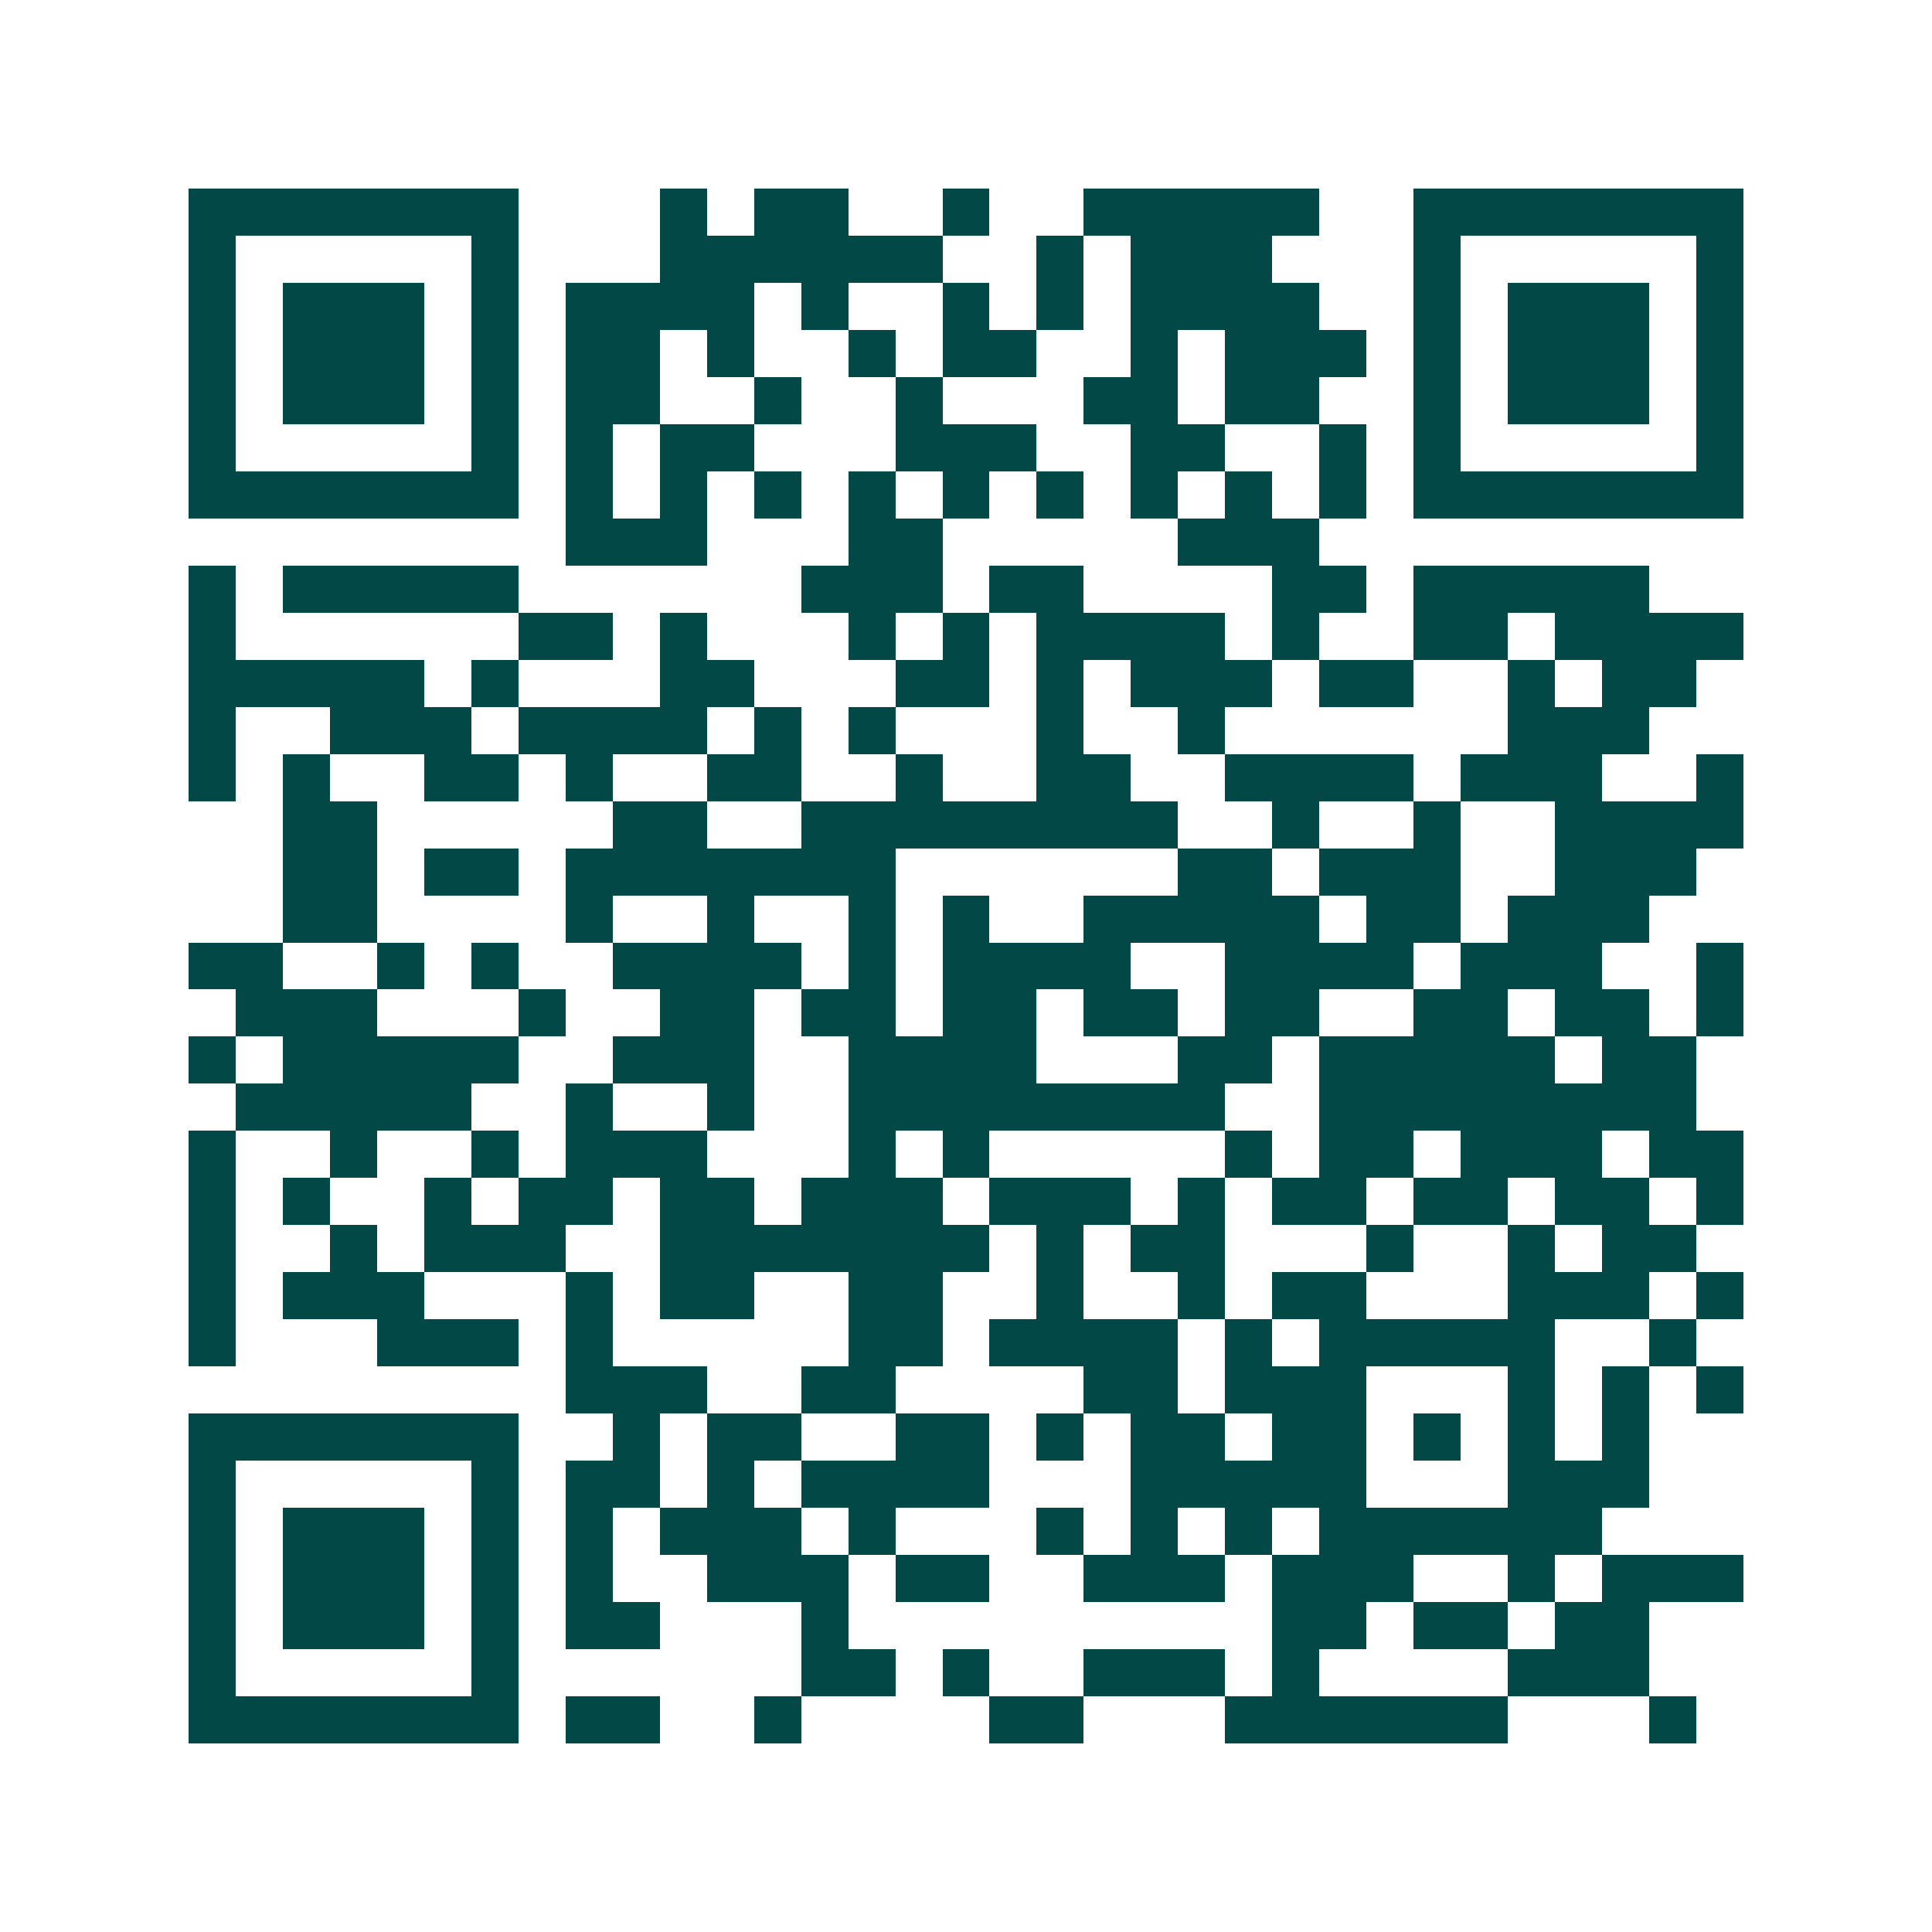 <svg xmlns="http://www.w3.org/2000/svg" width="200" height="200" viewBox="0 0 41 41" shape-rendering="crispEdges"><path fill="#ffffff" d="M0 0h41v41H0z"/><path stroke="#014847" d="M4 4.5h7m3 0h1m1 0h2m2 0h1m2 0h5m2 0h7M4 5.5h1m5 0h1m3 0h6m2 0h1m1 0h3m3 0h1m5 0h1M4 6.5h1m1 0h3m1 0h1m1 0h4m1 0h1m2 0h1m1 0h1m1 0h4m2 0h1m1 0h3m1 0h1M4 7.5h1m1 0h3m1 0h1m1 0h2m1 0h1m2 0h1m1 0h2m2 0h1m1 0h3m1 0h1m1 0h3m1 0h1M4 8.5h1m1 0h3m1 0h1m1 0h2m2 0h1m2 0h1m3 0h2m1 0h2m2 0h1m1 0h3m1 0h1M4 9.5h1m5 0h1m1 0h1m1 0h2m3 0h3m2 0h2m2 0h1m1 0h1m5 0h1M4 10.5h7m1 0h1m1 0h1m1 0h1m1 0h1m1 0h1m1 0h1m1 0h1m1 0h1m1 0h1m1 0h7M12 11.5h3m3 0h2m5 0h3M4 12.5h1m1 0h5m6 0h3m1 0h2m4 0h2m1 0h5M4 13.5h1m6 0h2m1 0h1m3 0h1m1 0h1m1 0h4m1 0h1m2 0h2m1 0h4M4 14.5h5m1 0h1m3 0h2m3 0h2m1 0h1m1 0h3m1 0h2m2 0h1m1 0h2M4 15.5h1m2 0h3m1 0h4m1 0h1m1 0h1m3 0h1m2 0h1m6 0h3M4 16.5h1m1 0h1m2 0h2m1 0h1m2 0h2m2 0h1m2 0h2m2 0h4m1 0h3m2 0h1M6 17.5h2m5 0h2m2 0h8m2 0h1m2 0h1m2 0h4M6 18.5h2m1 0h2m1 0h7m6 0h2m1 0h3m2 0h3M6 19.5h2m4 0h1m2 0h1m2 0h1m1 0h1m2 0h5m1 0h2m1 0h3M4 20.5h2m2 0h1m1 0h1m2 0h4m1 0h1m1 0h4m2 0h4m1 0h3m2 0h1M5 21.5h3m3 0h1m2 0h2m1 0h2m1 0h2m1 0h2m1 0h2m2 0h2m1 0h2m1 0h1M4 22.5h1m1 0h5m2 0h3m2 0h4m3 0h2m1 0h5m1 0h2M5 23.5h5m2 0h1m2 0h1m2 0h8m2 0h8M4 24.5h1m2 0h1m2 0h1m1 0h3m3 0h1m1 0h1m5 0h1m1 0h2m1 0h3m1 0h2M4 25.5h1m1 0h1m2 0h1m1 0h2m1 0h2m1 0h3m1 0h3m1 0h1m1 0h2m1 0h2m1 0h2m1 0h1M4 26.5h1m2 0h1m1 0h3m2 0h7m1 0h1m1 0h2m3 0h1m2 0h1m1 0h2M4 27.5h1m1 0h3m3 0h1m1 0h2m2 0h2m2 0h1m2 0h1m1 0h2m3 0h3m1 0h1M4 28.5h1m3 0h3m1 0h1m5 0h2m1 0h4m1 0h1m1 0h5m2 0h1M12 29.5h3m2 0h2m4 0h2m1 0h3m3 0h1m1 0h1m1 0h1M4 30.5h7m2 0h1m1 0h2m2 0h2m1 0h1m1 0h2m1 0h2m1 0h1m1 0h1m1 0h1M4 31.5h1m5 0h1m1 0h2m1 0h1m1 0h4m3 0h5m3 0h3M4 32.5h1m1 0h3m1 0h1m1 0h1m1 0h3m1 0h1m3 0h1m1 0h1m1 0h1m1 0h6M4 33.5h1m1 0h3m1 0h1m1 0h1m2 0h3m1 0h2m2 0h3m1 0h3m2 0h1m1 0h3M4 34.5h1m1 0h3m1 0h1m1 0h2m3 0h1m9 0h2m1 0h2m1 0h2M4 35.5h1m5 0h1m6 0h2m1 0h1m2 0h3m1 0h1m4 0h3M4 36.5h7m1 0h2m2 0h1m4 0h2m3 0h6m3 0h1"/></svg>
